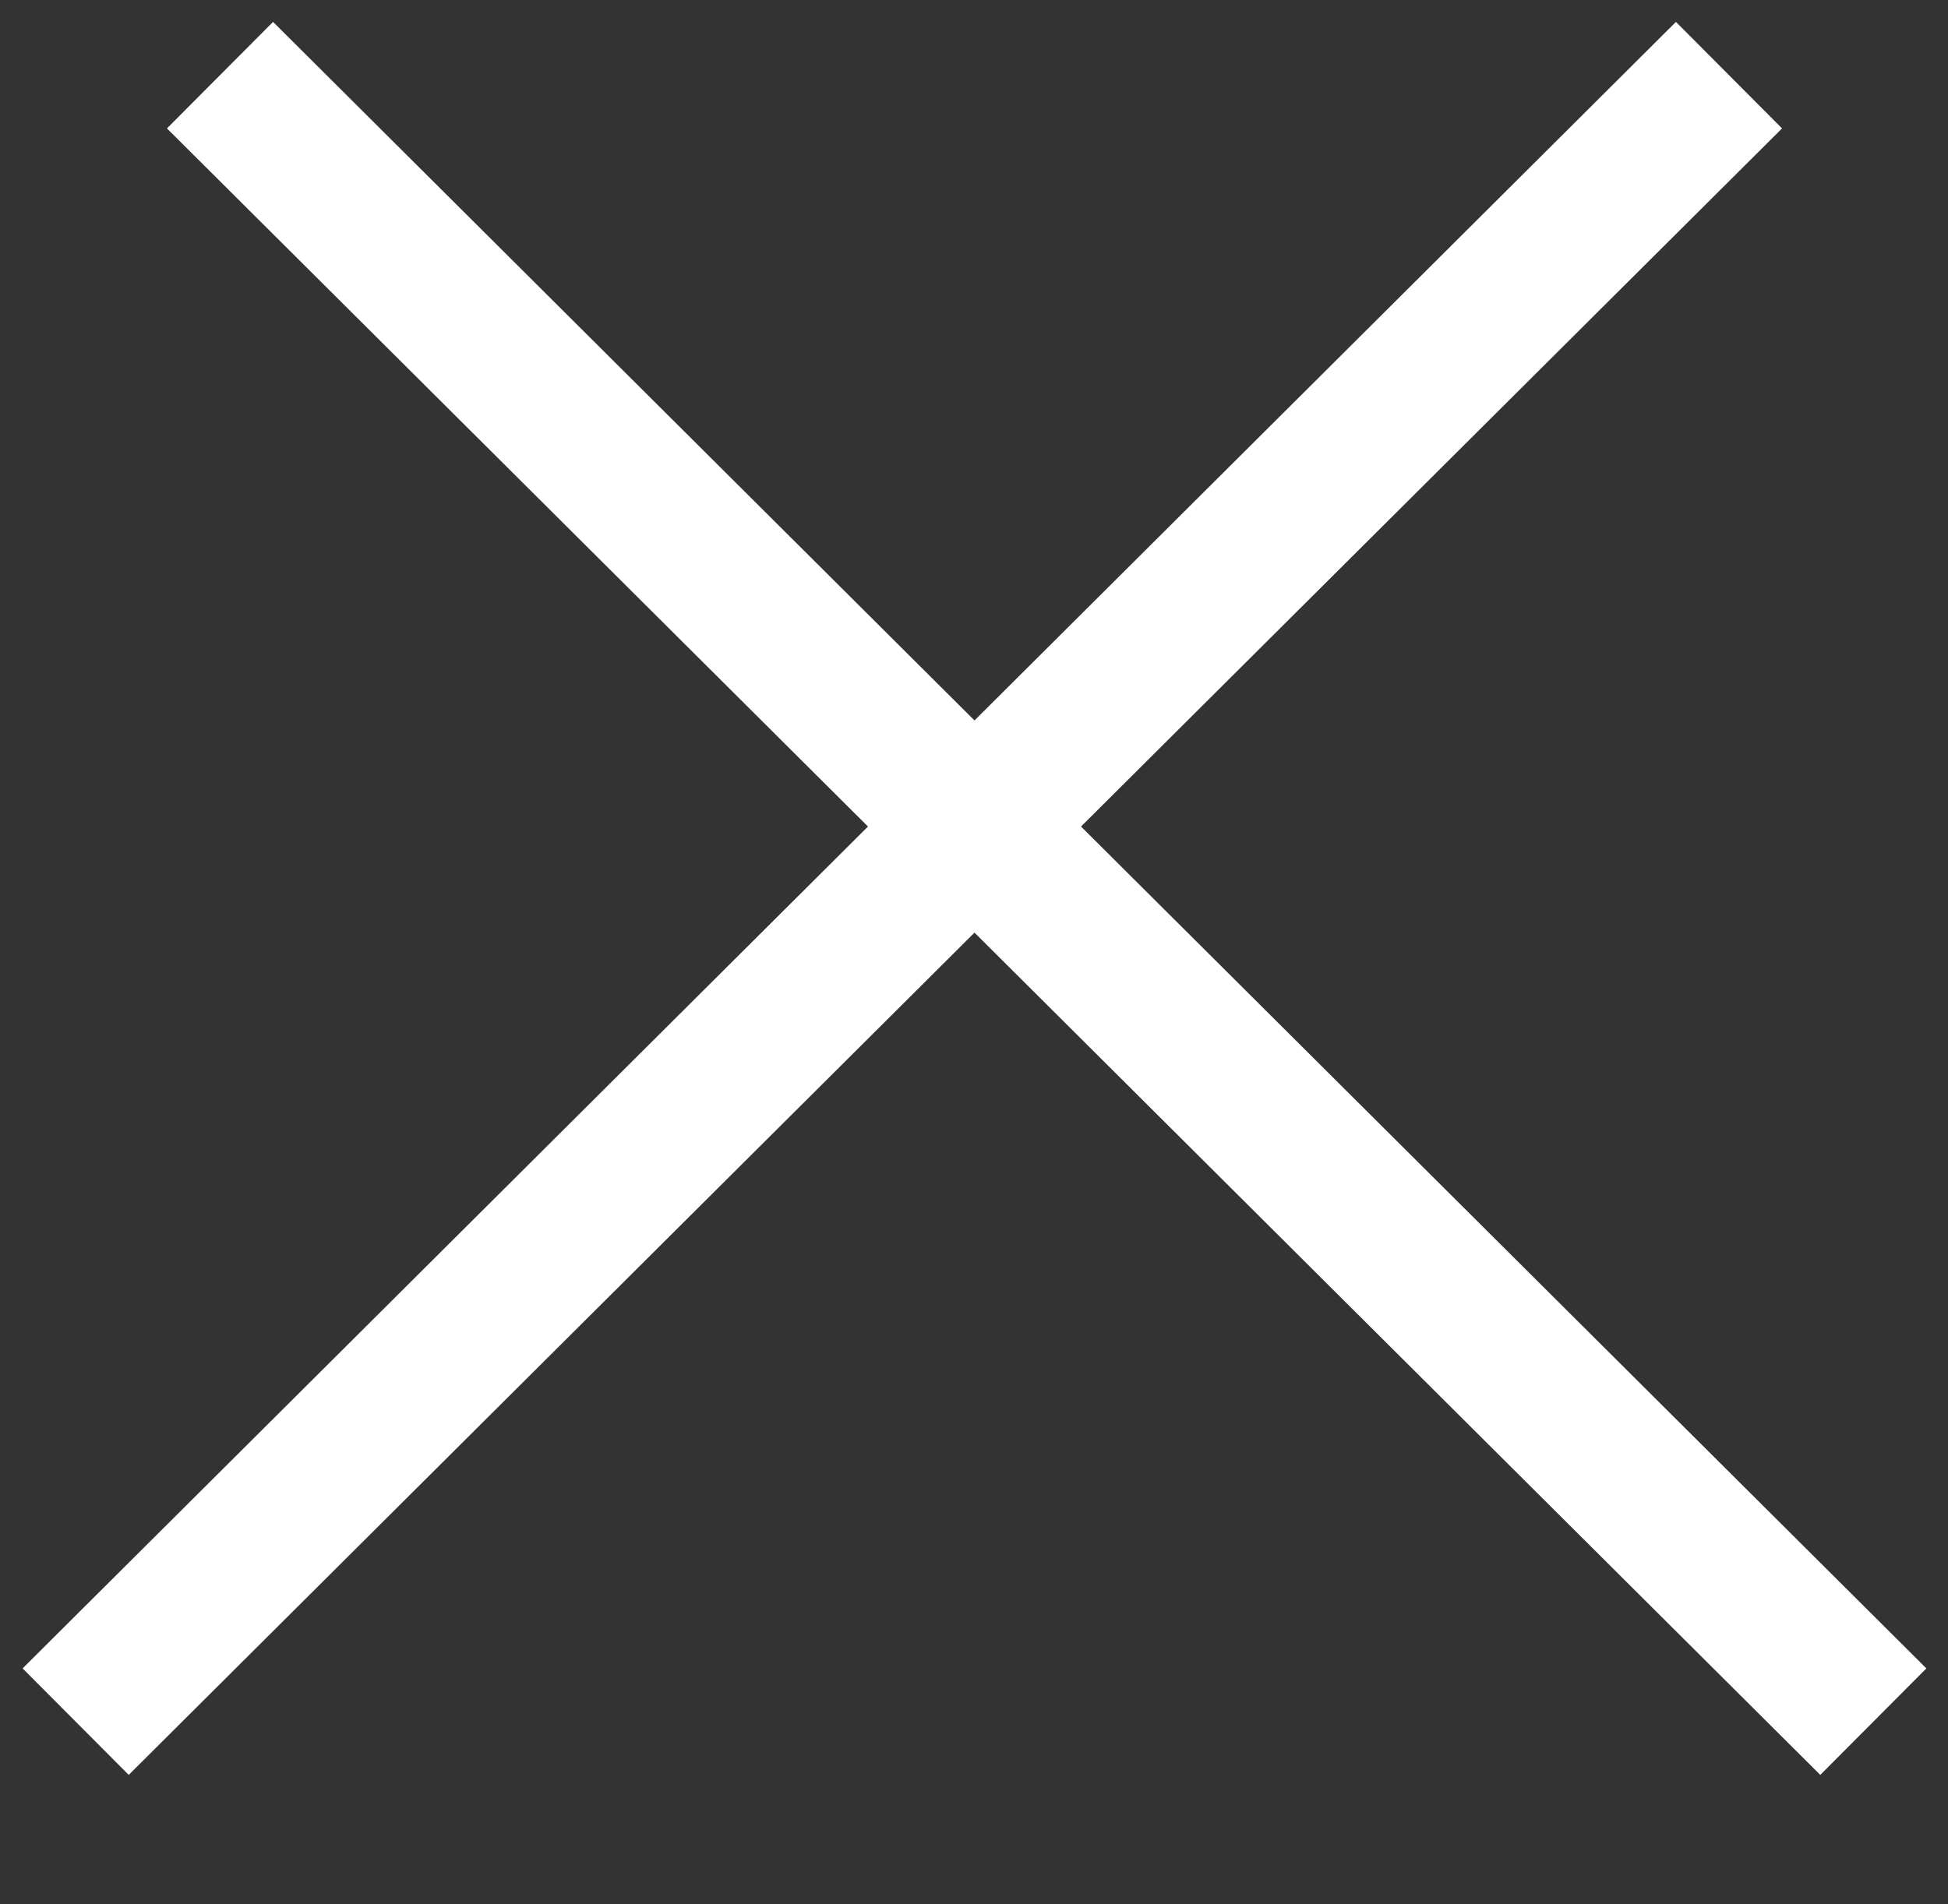 <svg id="ico_close.svg" xmlns="http://www.w3.org/2000/svg" width="38.87" height="38" viewBox="0 0 38.87 38">
  <rect x="0" y="0" width="38.87" height="38" fill="#333333" stroke="none"/>
  <defs>
    <style>
      .cls-1 {
        fill: none;
        stroke: #fff;
        stroke-width: 3px;
        fill-rule: evenodd;
      }
    </style>
  </defs>
  <path id="シェイプ_6" data-name="シェイプ 6" class="cls-1" d="M2175.14,3863.86l32.99-32.86" transform="translate(-2173.63 -3829.5)"/>
  <path id="シェイプ_6_のコピー" data-name="シェイプ 6 のコピー" class="cls-1" d="M2178.02,3831l32.99,32.86" transform="translate(-2173.63 -3829.5)"/>
</svg>
